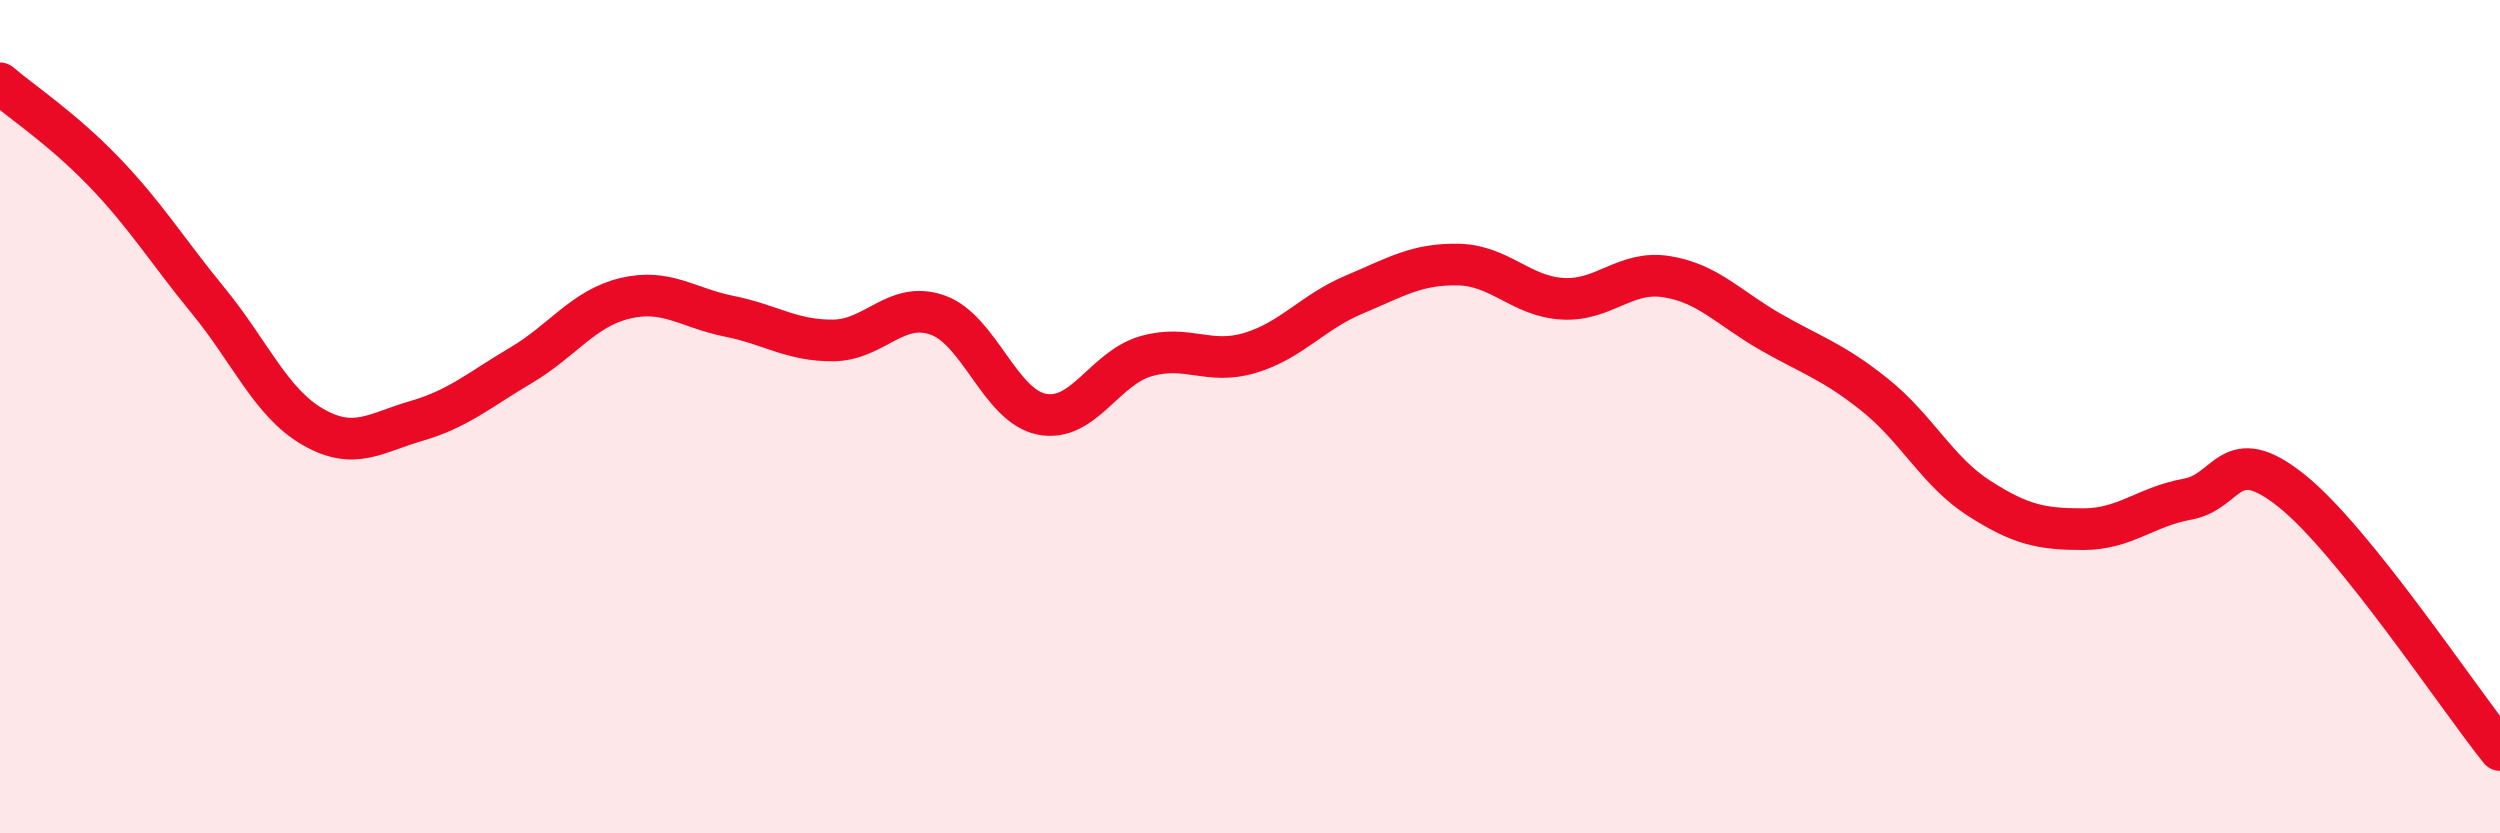 
    <svg width="60" height="20" viewBox="0 0 60 20" xmlns="http://www.w3.org/2000/svg">
      <path
        d="M 0,2 C 0.5,2.43 1.5,3.09 2.5,4.13 C 3.5,5.17 4,6 5,7.22 C 6,8.44 6.5,9.66 7.5,10.24 C 8.5,10.82 9,10.39 10,10.1 C 11,9.81 11.5,9.36 12.5,8.77 C 13.5,8.18 14,7.4 15,7.16 C 16,6.92 16.5,7.39 17.5,7.59 C 18.5,7.79 19,8.18 20,8.17 C 21,8.16 21.5,7.21 22.5,7.56 C 23.5,7.91 24,9.74 25,9.94 C 26,10.14 26.5,8.84 27.5,8.55 C 28.5,8.26 29,8.77 30,8.47 C 31,8.17 31.5,7.49 32.5,7.07 C 33.5,6.65 34,6.33 35,6.35 C 36,6.37 36.5,7.11 37.5,7.17 C 38.5,7.23 39,6.48 40,6.64 C 41,6.8 41.5,7.4 42.5,7.97 C 43.5,8.54 44,8.68 45,9.48 C 46,10.28 46.5,11.32 47.5,11.96 C 48.5,12.6 49,12.7 50,12.7 C 51,12.7 51.5,12.16 52.5,11.98 C 53.5,11.8 53.5,10.58 55,11.78 C 56.5,12.98 59,16.76 60,18L60 20L0 20Z"
        fill="#EB0A25"
        opacity="0.1"
        stroke-linecap="round"
        stroke-linejoin="round"
      />
      <path
        d="M 0,2 C 0.5,2.43 1.5,3.09 2.5,4.13 C 3.5,5.17 4,6 5,7.22 C 6,8.44 6.5,9.66 7.5,10.24 C 8.5,10.82 9,10.39 10,10.1 C 11,9.81 11.5,9.36 12.5,8.77 C 13.5,8.18 14,7.4 15,7.16 C 16,6.92 16.5,7.39 17.5,7.59 C 18.5,7.79 19,8.18 20,8.17 C 21,8.16 21.5,7.21 22.5,7.56 C 23.5,7.91 24,9.74 25,9.94 C 26,10.14 26.5,8.84 27.5,8.55 C 28.5,8.26 29,8.77 30,8.47 C 31,8.17 31.5,7.49 32.5,7.07 C 33.5,6.65 34,6.33 35,6.35 C 36,6.37 36.5,7.11 37.5,7.17 C 38.5,7.23 39,6.48 40,6.64 C 41,6.8 41.5,7.4 42.5,7.97 C 43.5,8.54 44,8.68 45,9.48 C 46,10.28 46.5,11.32 47.5,11.96 C 48.5,12.6 49,12.7 50,12.7 C 51,12.7 51.5,12.16 52.5,11.98 C 53.5,11.8 53.5,10.58 55,11.78 C 56.5,12.98 59,16.76 60,18"
        stroke="#EB0A25"
        stroke-width="1"
        fill="none"
        stroke-linecap="round"
        stroke-linejoin="round"
      />
    </svg>
  